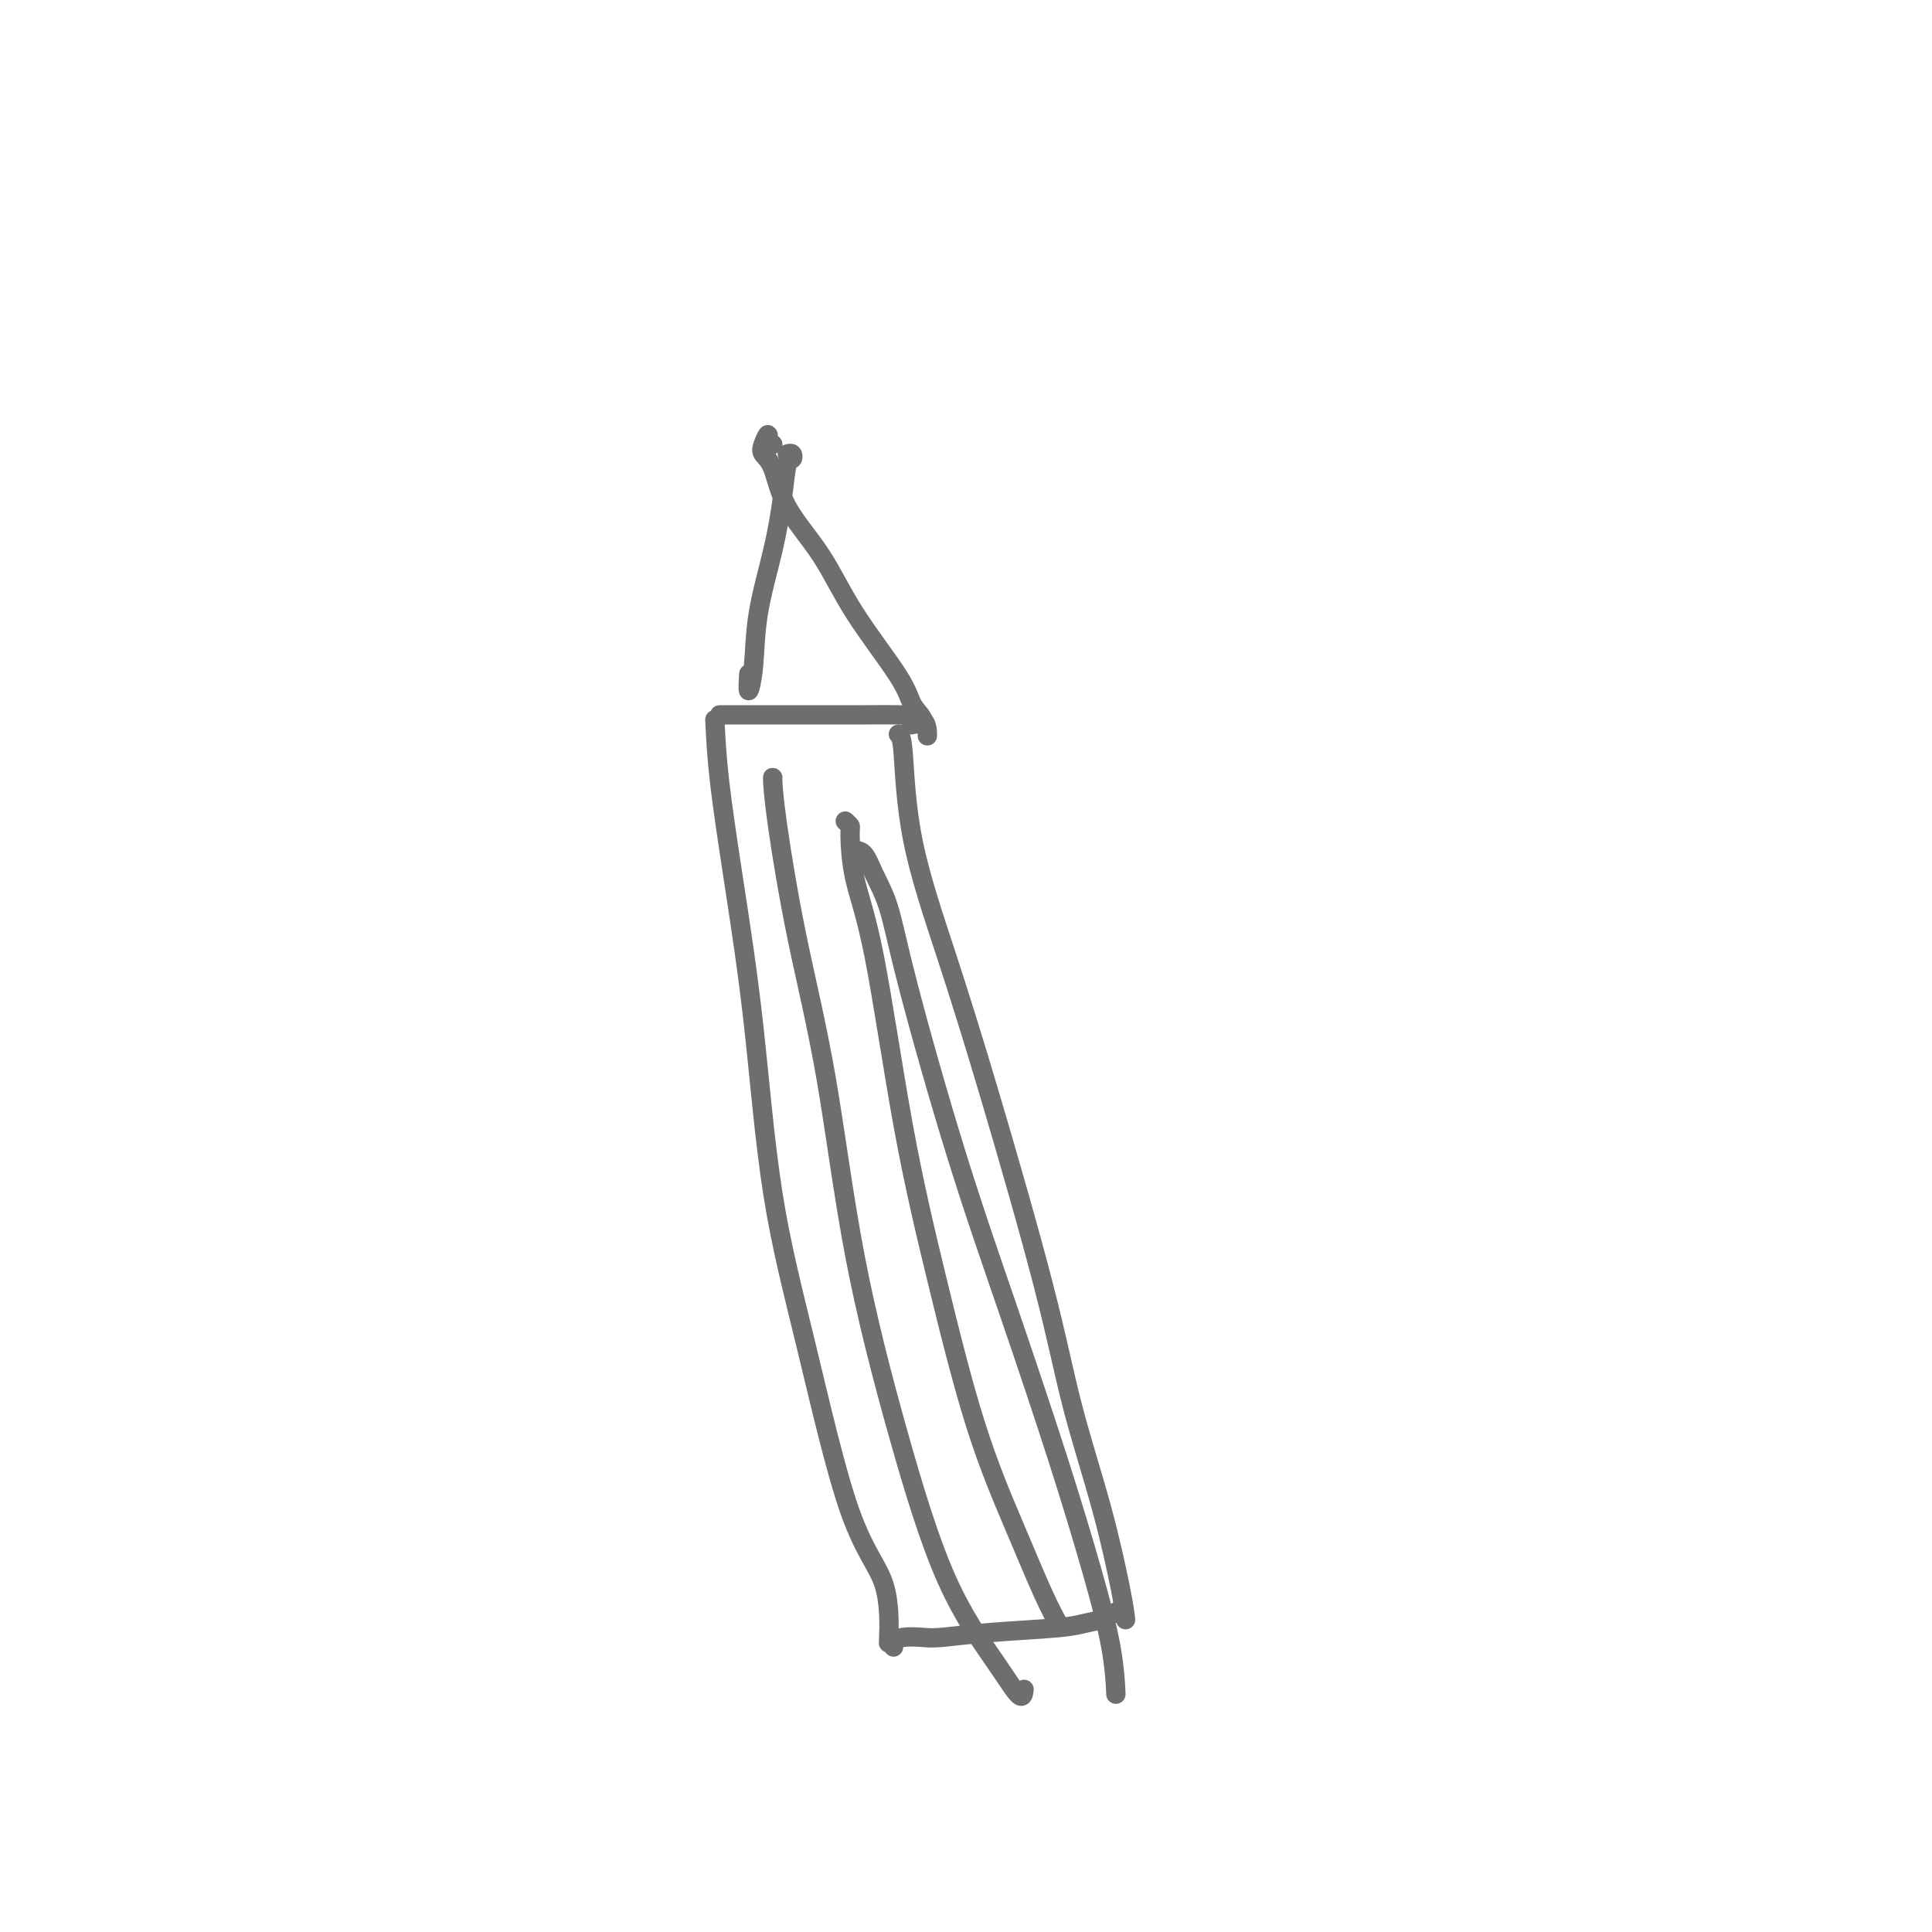 <svg viewBox='0 0 400 400' version='1.1' xmlns='http://www.w3.org/2000/svg' xmlns:xlink='http://www.w3.org/1999/xlink'><g fill='none' stroke='#6D6E70' stroke-width='4' stroke-linecap='round' stroke-linejoin='round'><path d='M163,94c0.398,-0.122 0.795,-0.244 1,0c0.205,0.244 0.216,0.854 0,1c-0.216,0.146 -0.659,-0.171 -1,1c-0.341,1.171 -0.578,3.831 -1,7c-0.422,3.169 -1.027,6.848 -2,11c-0.973,4.152 -2.313,8.775 -3,13c-0.687,4.225 -0.720,8.050 -1,11c-0.280,2.950 -0.806,5.025 -1,5c-0.194,-0.025 -0.055,-2.150 0,-3c0.055,-0.850 0.028,-0.425 0,0'/><path d='M160,92c-0.449,0.274 -0.899,0.548 -1,0c-0.101,-0.548 0.146,-1.918 0,-2c-0.146,-0.082 -0.687,1.124 -1,2c-0.313,0.876 -0.399,1.424 0,2c0.399,0.576 1.284,1.182 2,3c0.716,1.818 1.265,4.850 3,8c1.735,3.150 4.656,6.420 7,10c2.344,3.580 4.109,7.471 7,12c2.891,4.529 6.907,9.697 9,13c2.093,3.303 2.262,4.741 3,6c0.738,1.259 2.045,2.339 2,3c-0.045,0.661 -1.441,0.903 -2,1c-0.559,0.097 -0.279,0.048 0,0'/><path d='M149,148c0.384,0.000 0.768,0.000 1,0c0.232,-0.000 0.311,-0.000 1,0c0.689,0.000 1.989,0.001 5,0c3.011,-0.001 7.735,-0.003 12,0c4.265,0.003 8.071,0.012 11,0c2.929,-0.012 4.981,-0.044 7,0c2.019,0.044 4.005,0.166 5,1c0.995,0.834 0.999,2.381 1,3c0.001,0.619 0.001,0.309 0,0'/><path d='M148,149c0.183,3.763 0.366,7.527 1,13c0.634,5.473 1.720,12.656 3,21c1.280,8.344 2.753,17.849 4,29c1.247,11.151 2.268,23.950 4,35c1.732,11.050 4.177,20.353 7,32c2.823,11.647 6.025,25.637 9,34c2.975,8.363 5.724,11.098 7,15c1.276,3.902 1.079,8.972 1,11c-0.079,2.028 -0.039,1.014 0,0'/><path d='M186,152c0.357,0.218 0.713,0.435 1,4c0.287,3.565 0.504,10.477 2,18c1.496,7.523 4.272,15.658 7,24c2.728,8.342 5.407,16.891 9,29c3.593,12.109 8.101,27.778 11,39c2.899,11.222 4.188,17.999 6,25c1.812,7.001 4.145,14.227 6,21c1.855,6.773 3.230,13.093 4,17c0.770,3.907 0.934,5.402 1,6c0.066,0.598 0.033,0.299 0,0'/><path d='M232,333c-0.314,0.447 -0.627,0.893 -1,1c-0.373,0.107 -0.805,-0.126 -1,0c-0.195,0.126 -0.152,0.612 -1,1c-0.848,0.388 -2.585,0.679 -4,1c-1.415,0.321 -2.508,0.674 -6,1c-3.492,0.326 -9.384,0.626 -14,1c-4.616,0.374 -7.955,0.822 -10,1c-2.045,0.178 -2.797,0.086 -4,0c-1.203,-0.086 -2.859,-0.167 -4,0c-1.141,0.167 -1.769,0.584 -2,1c-0.231,0.416 -0.066,0.833 0,1c0.066,0.167 0.033,0.083 0,0'/><path d='M160,161c-0.032,-0.071 -0.063,-0.143 0,1c0.063,1.143 0.221,3.500 1,9c0.779,5.500 2.177,14.144 4,23c1.823,8.856 4.069,17.924 6,29c1.931,11.076 3.547,24.161 6,37c2.453,12.839 5.743,25.433 9,37c3.257,11.567 6.480,22.108 10,30c3.520,7.892 7.335,13.136 10,17c2.665,3.864 4.179,6.348 5,7c0.821,0.652 0.949,-0.528 1,-1c0.051,-0.472 0.026,-0.236 0,0'/><path d='M175,170c0.430,0.401 0.861,0.801 1,1c0.139,0.199 -0.013,0.195 0,2c0.013,1.805 0.191,5.418 1,9c0.809,3.582 2.248,7.133 4,16c1.752,8.867 3.816,23.049 6,35c2.184,11.951 4.487,21.672 7,32c2.513,10.328 5.234,21.262 8,30c2.766,8.738 5.576,15.280 8,21c2.424,5.720 4.460,10.617 6,14c1.540,3.383 2.583,5.252 3,6c0.417,0.748 0.209,0.374 0,0'/><path d='M177,176c0.694,0.113 1.388,0.226 2,1c0.612,0.774 1.142,2.210 2,4c0.858,1.790 2.044,3.934 3,7c0.956,3.066 1.683,7.054 4,16c2.317,8.946 6.225,22.850 10,35c3.775,12.150 7.418,22.546 11,33c3.582,10.454 7.103,20.967 10,30c2.897,9.033 5.168,16.586 7,23c1.832,6.414 3.224,11.688 4,16c0.776,4.312 0.936,7.660 1,9c0.064,1.340 0.032,0.670 0,0'/></g>
</svg>